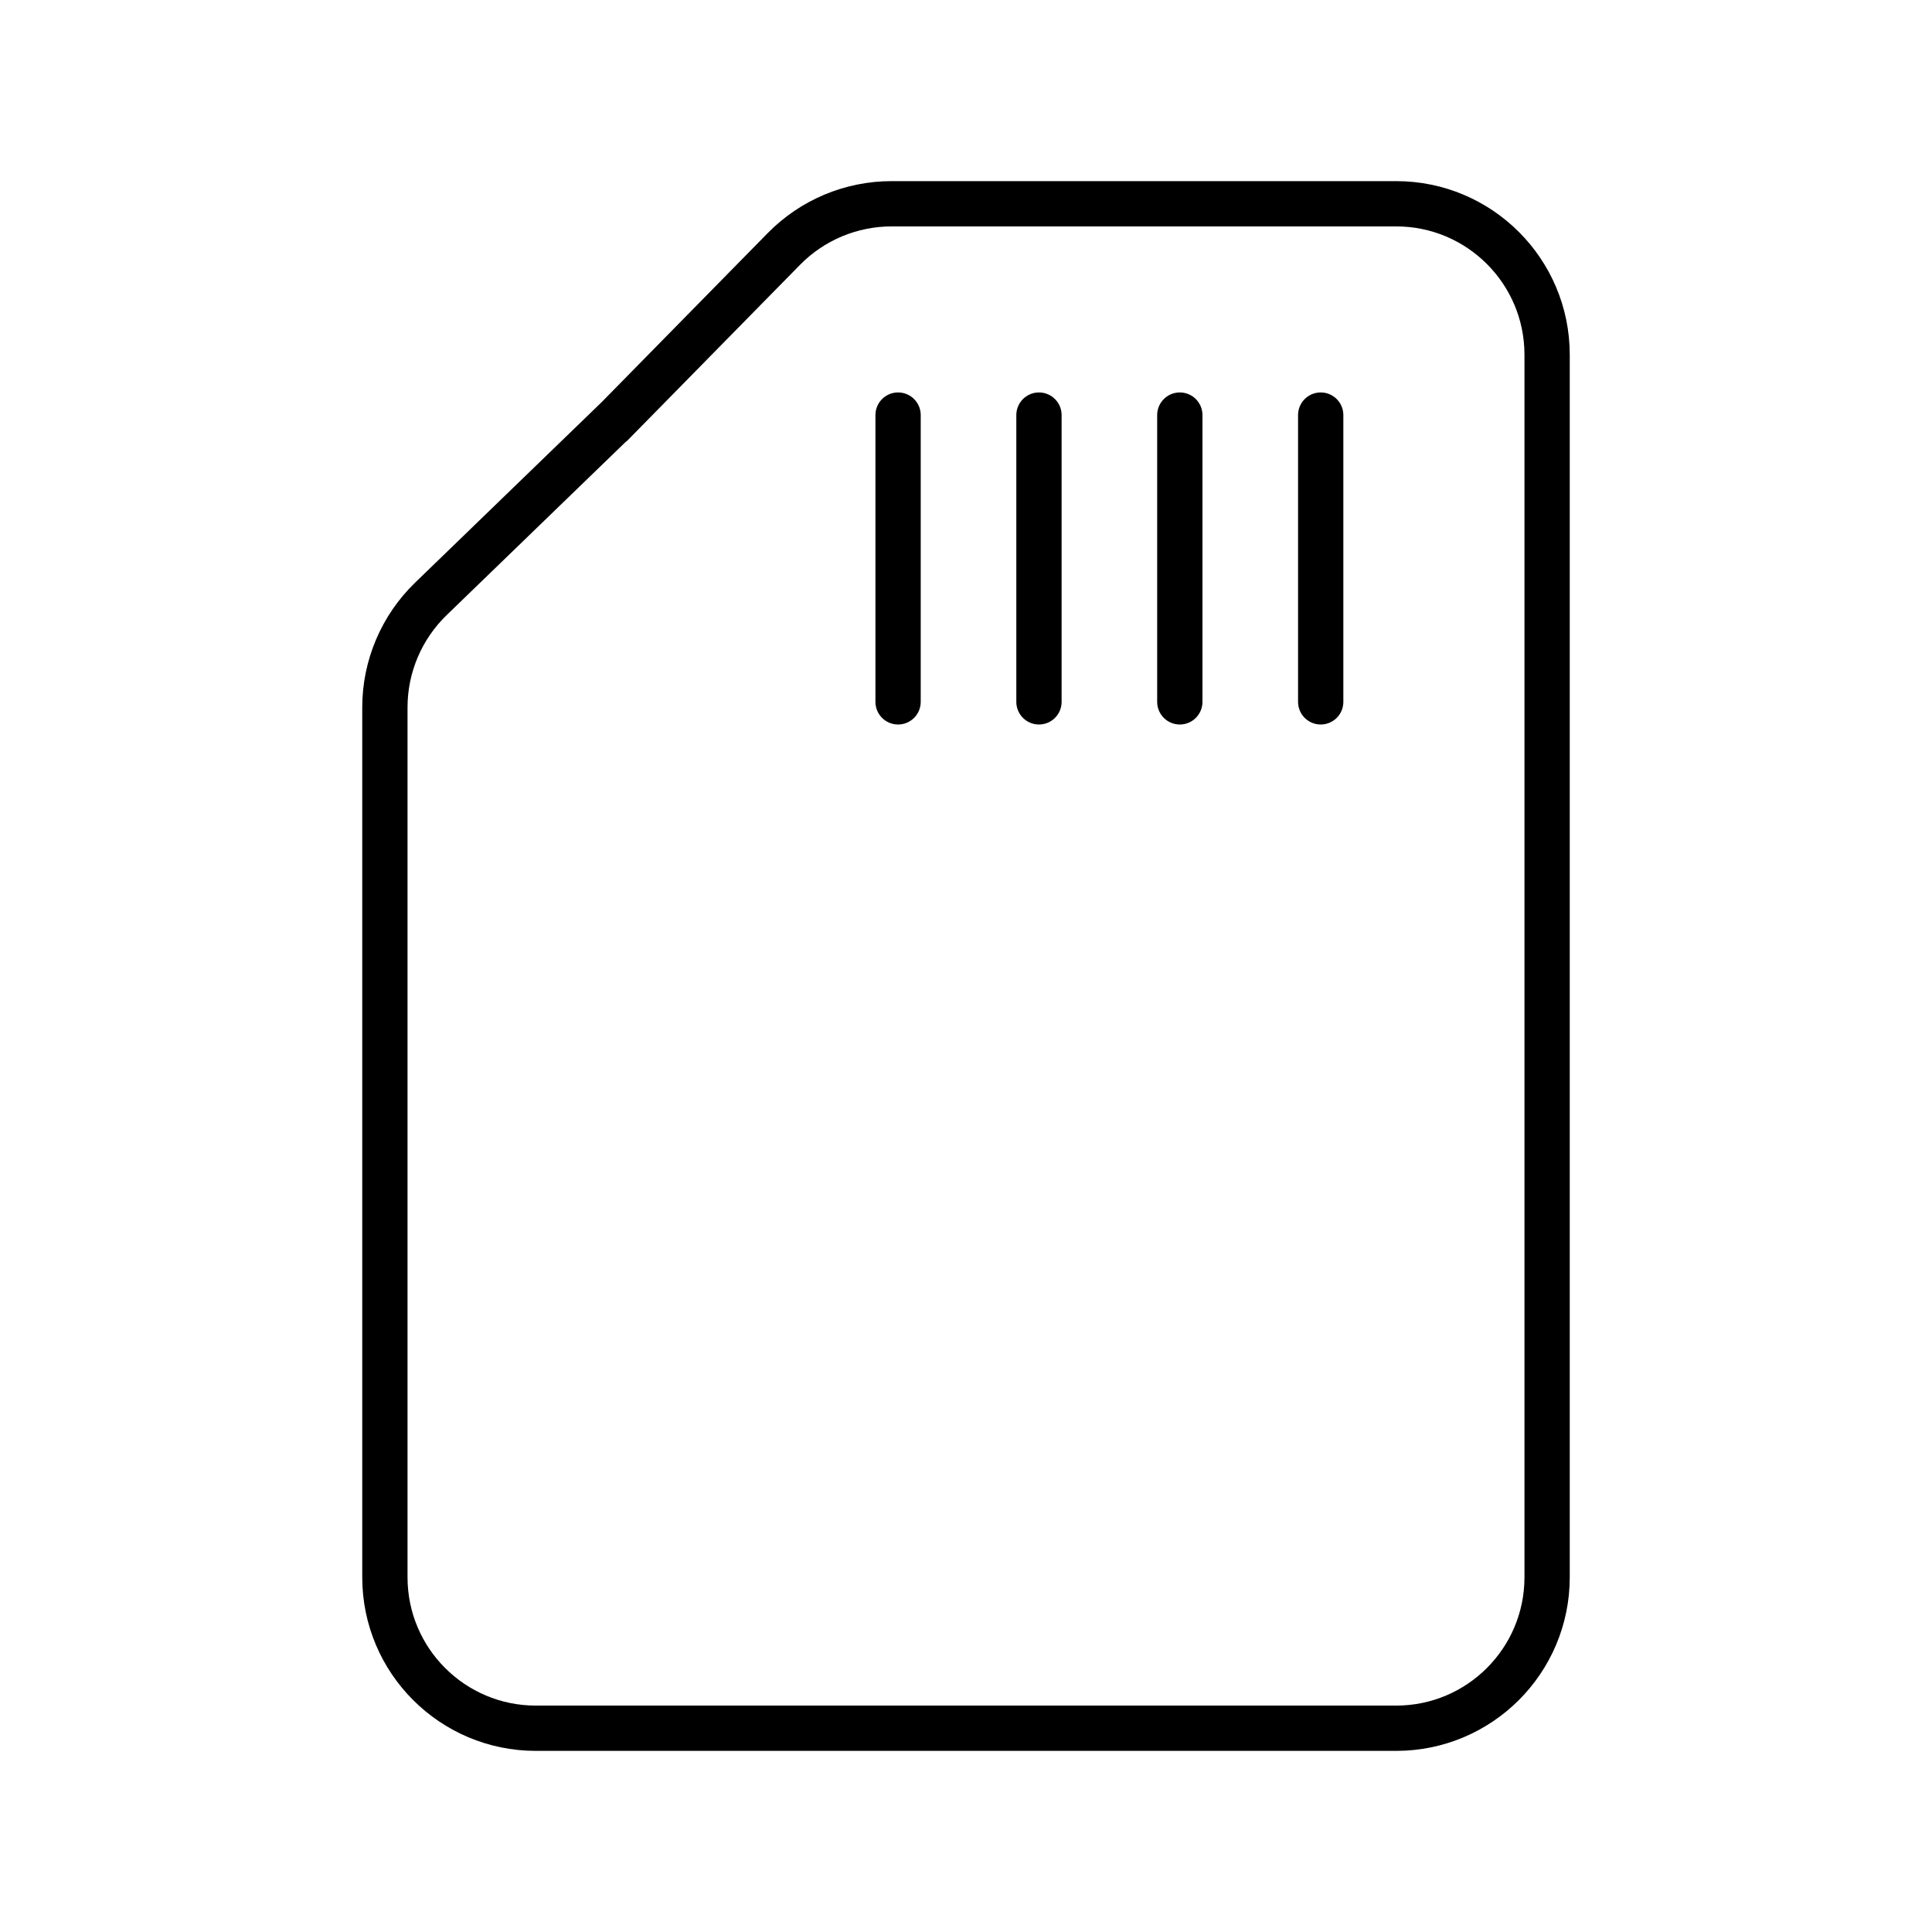 <?xml version="1.0" encoding="UTF-8"?><svg id="a" xmlns="http://www.w3.org/2000/svg" xmlns:xlink="http://www.w3.org/1999/xlink" viewBox="0 0 64 64"><defs><clipPath id="b"><rect width="64" height="64" fill="none"/></clipPath></defs><g clip-path="url(#b)"><path d="M20.438,13.875l5.53-5.629c.94-.957,2.225-1.496,3.567-1.496h16.715c2.761,0,5,2.239,5,5v40.5c0,2.761-2.239,5-5,5h-28.5c-2.761,0-5-2.239-5-5v-28.818c0-1.355.55-2.651,1.523-3.593l6.164-5.964Z" fill="none" stroke="#000" stroke-width="1.5"/><path d="M29.75,13.75v9.5" fill="none" stroke="#000" stroke-linecap="round" stroke-width="1.5"/><path d="M34.417,13.75v9.5" fill="none" stroke="#000" stroke-linecap="round" stroke-width="1.5"/><path d="M39.083,13.75v9.5" fill="none" stroke="#000" stroke-linecap="round" stroke-width="1.5"/><path d="M43.75,13.75v9.5" fill="none" stroke="#000" stroke-linecap="round" stroke-width="1.5"/></g></svg>